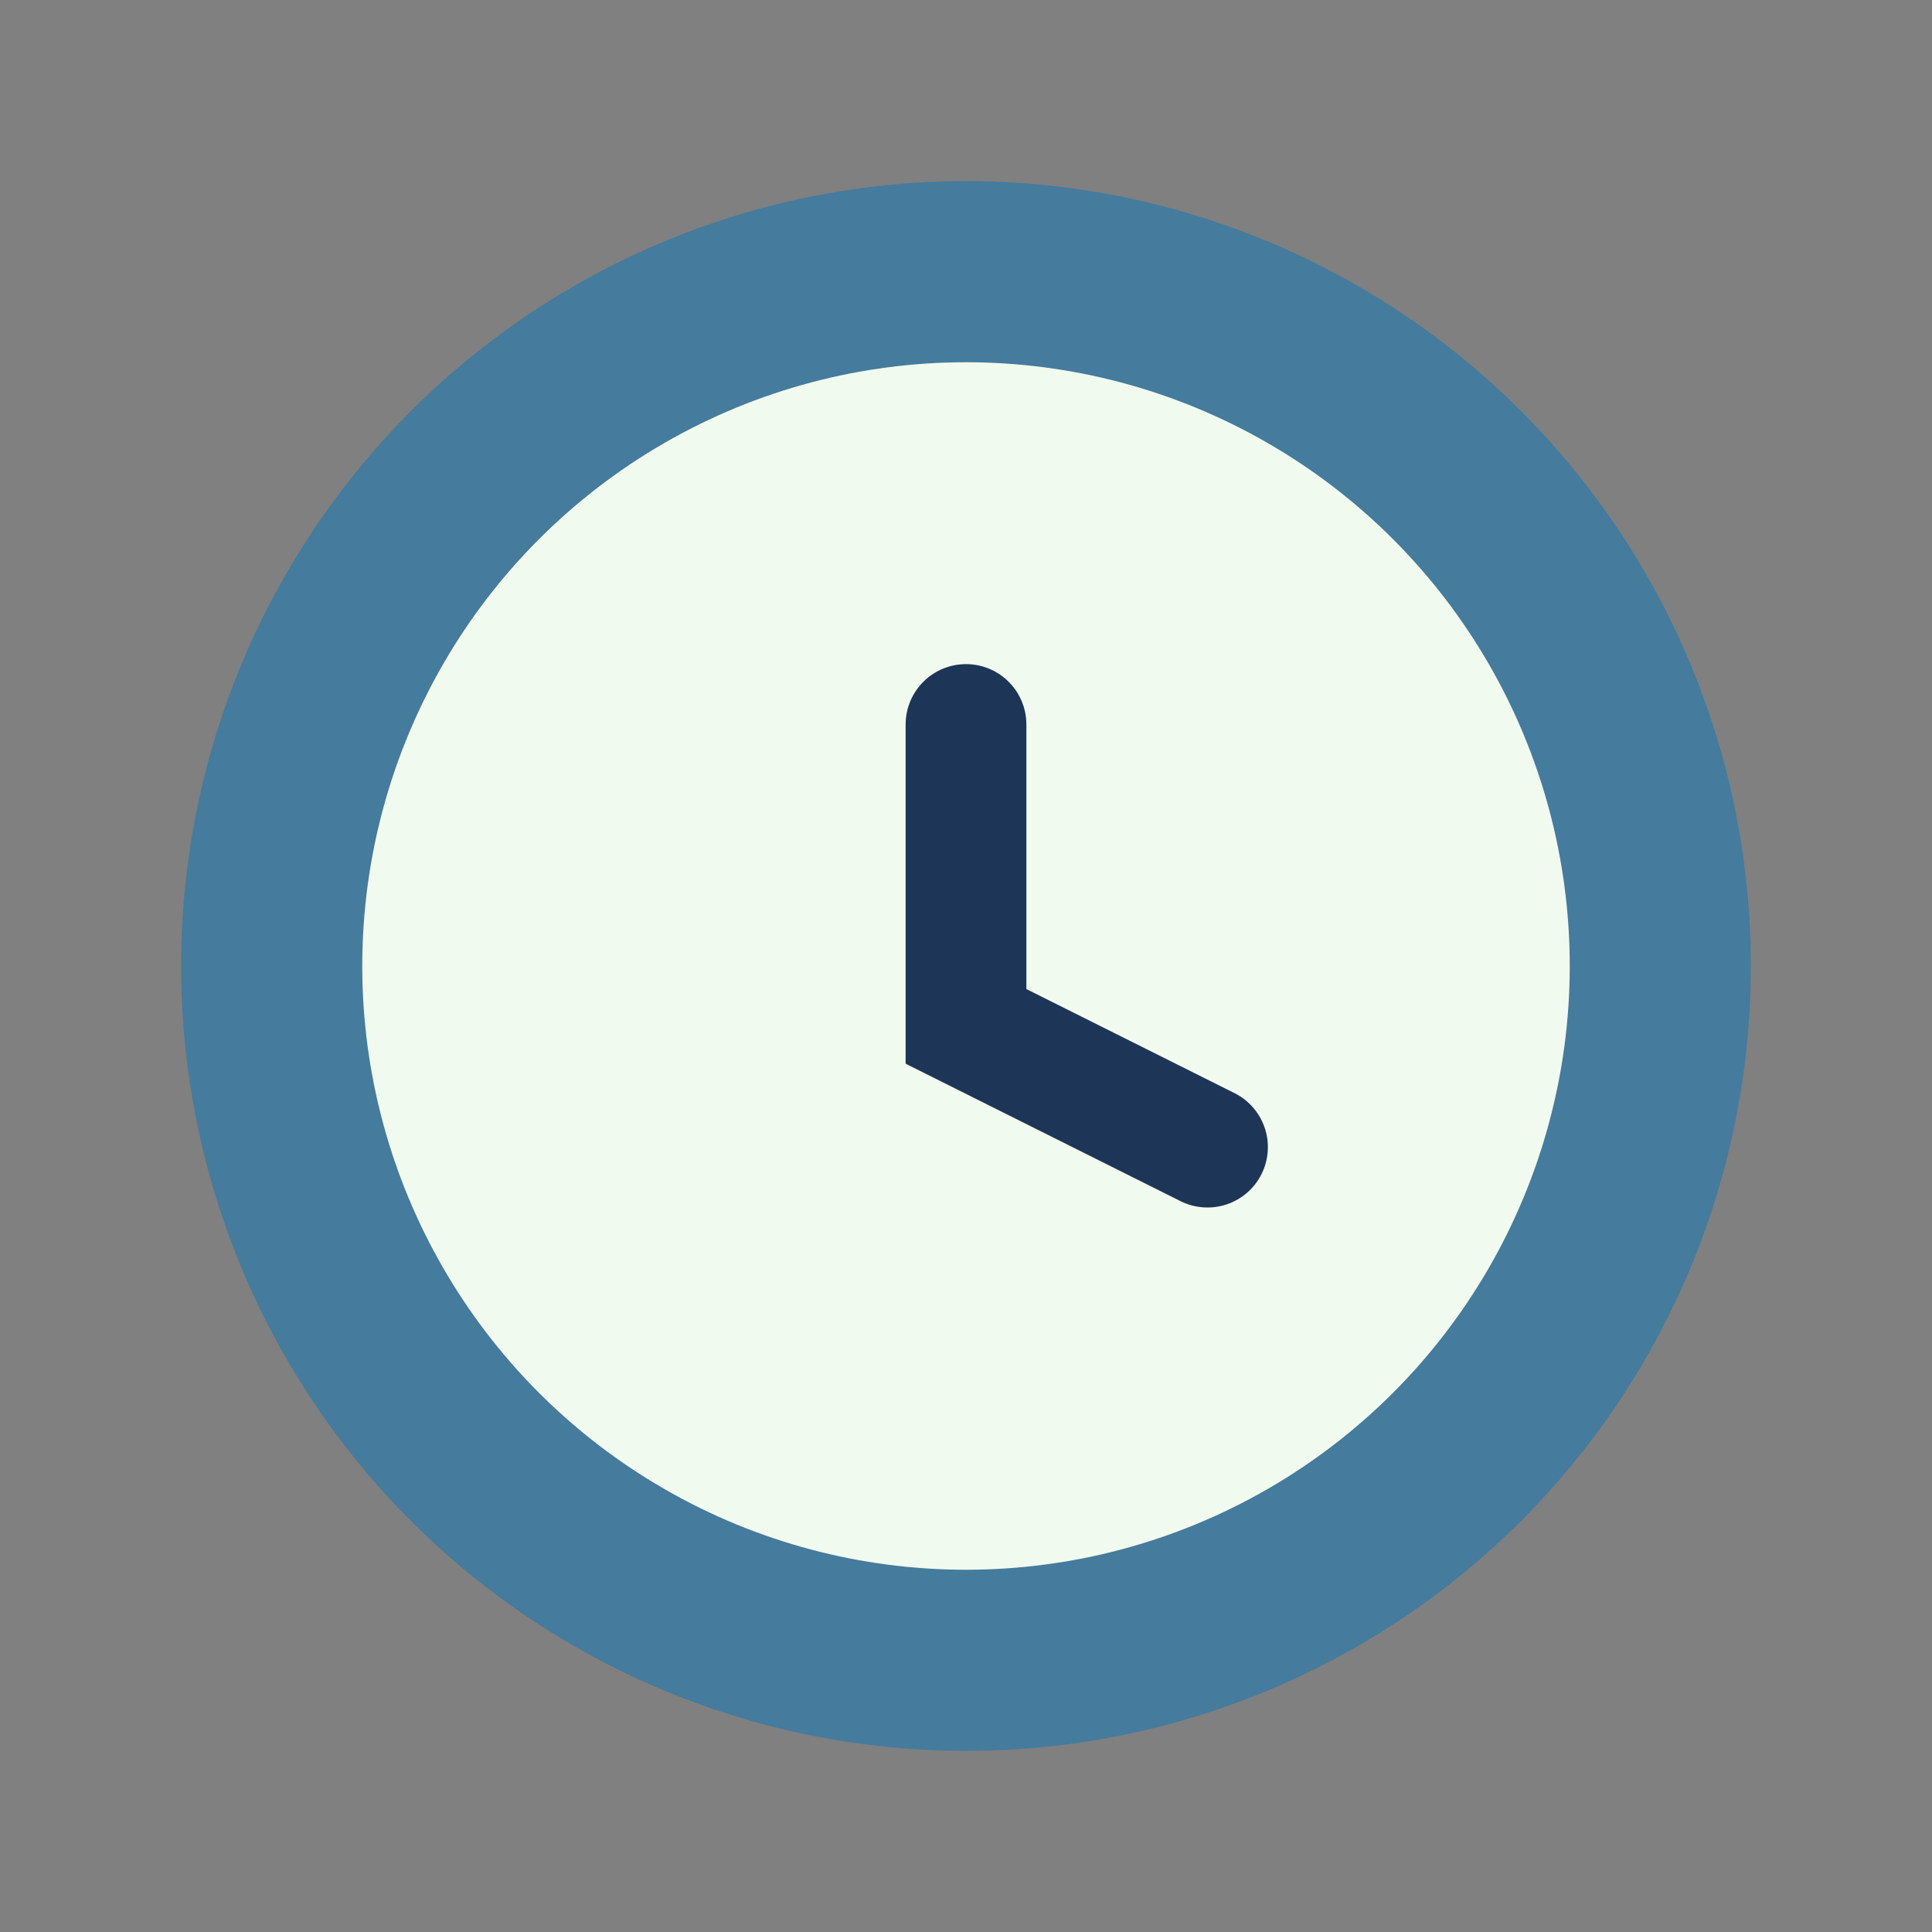 <?xml version="1.0" encoding="UTF-8"?>
<svg xmlns="http://www.w3.org/2000/svg" width="32" height="32" viewBox="0 0 32 32"><rect x="0" y="0" width="32" height="32" fill="#808080" stroke="none"/><circle cx="16" cy="16" r="13" fill="#457B9D"/><circle cx="16" cy="16" r="10" fill="#F1FAEE"/><path d="M16 12v5l4 2" stroke="#1D3557" stroke-width="2" stroke-linecap="round" fill="none"/></svg>